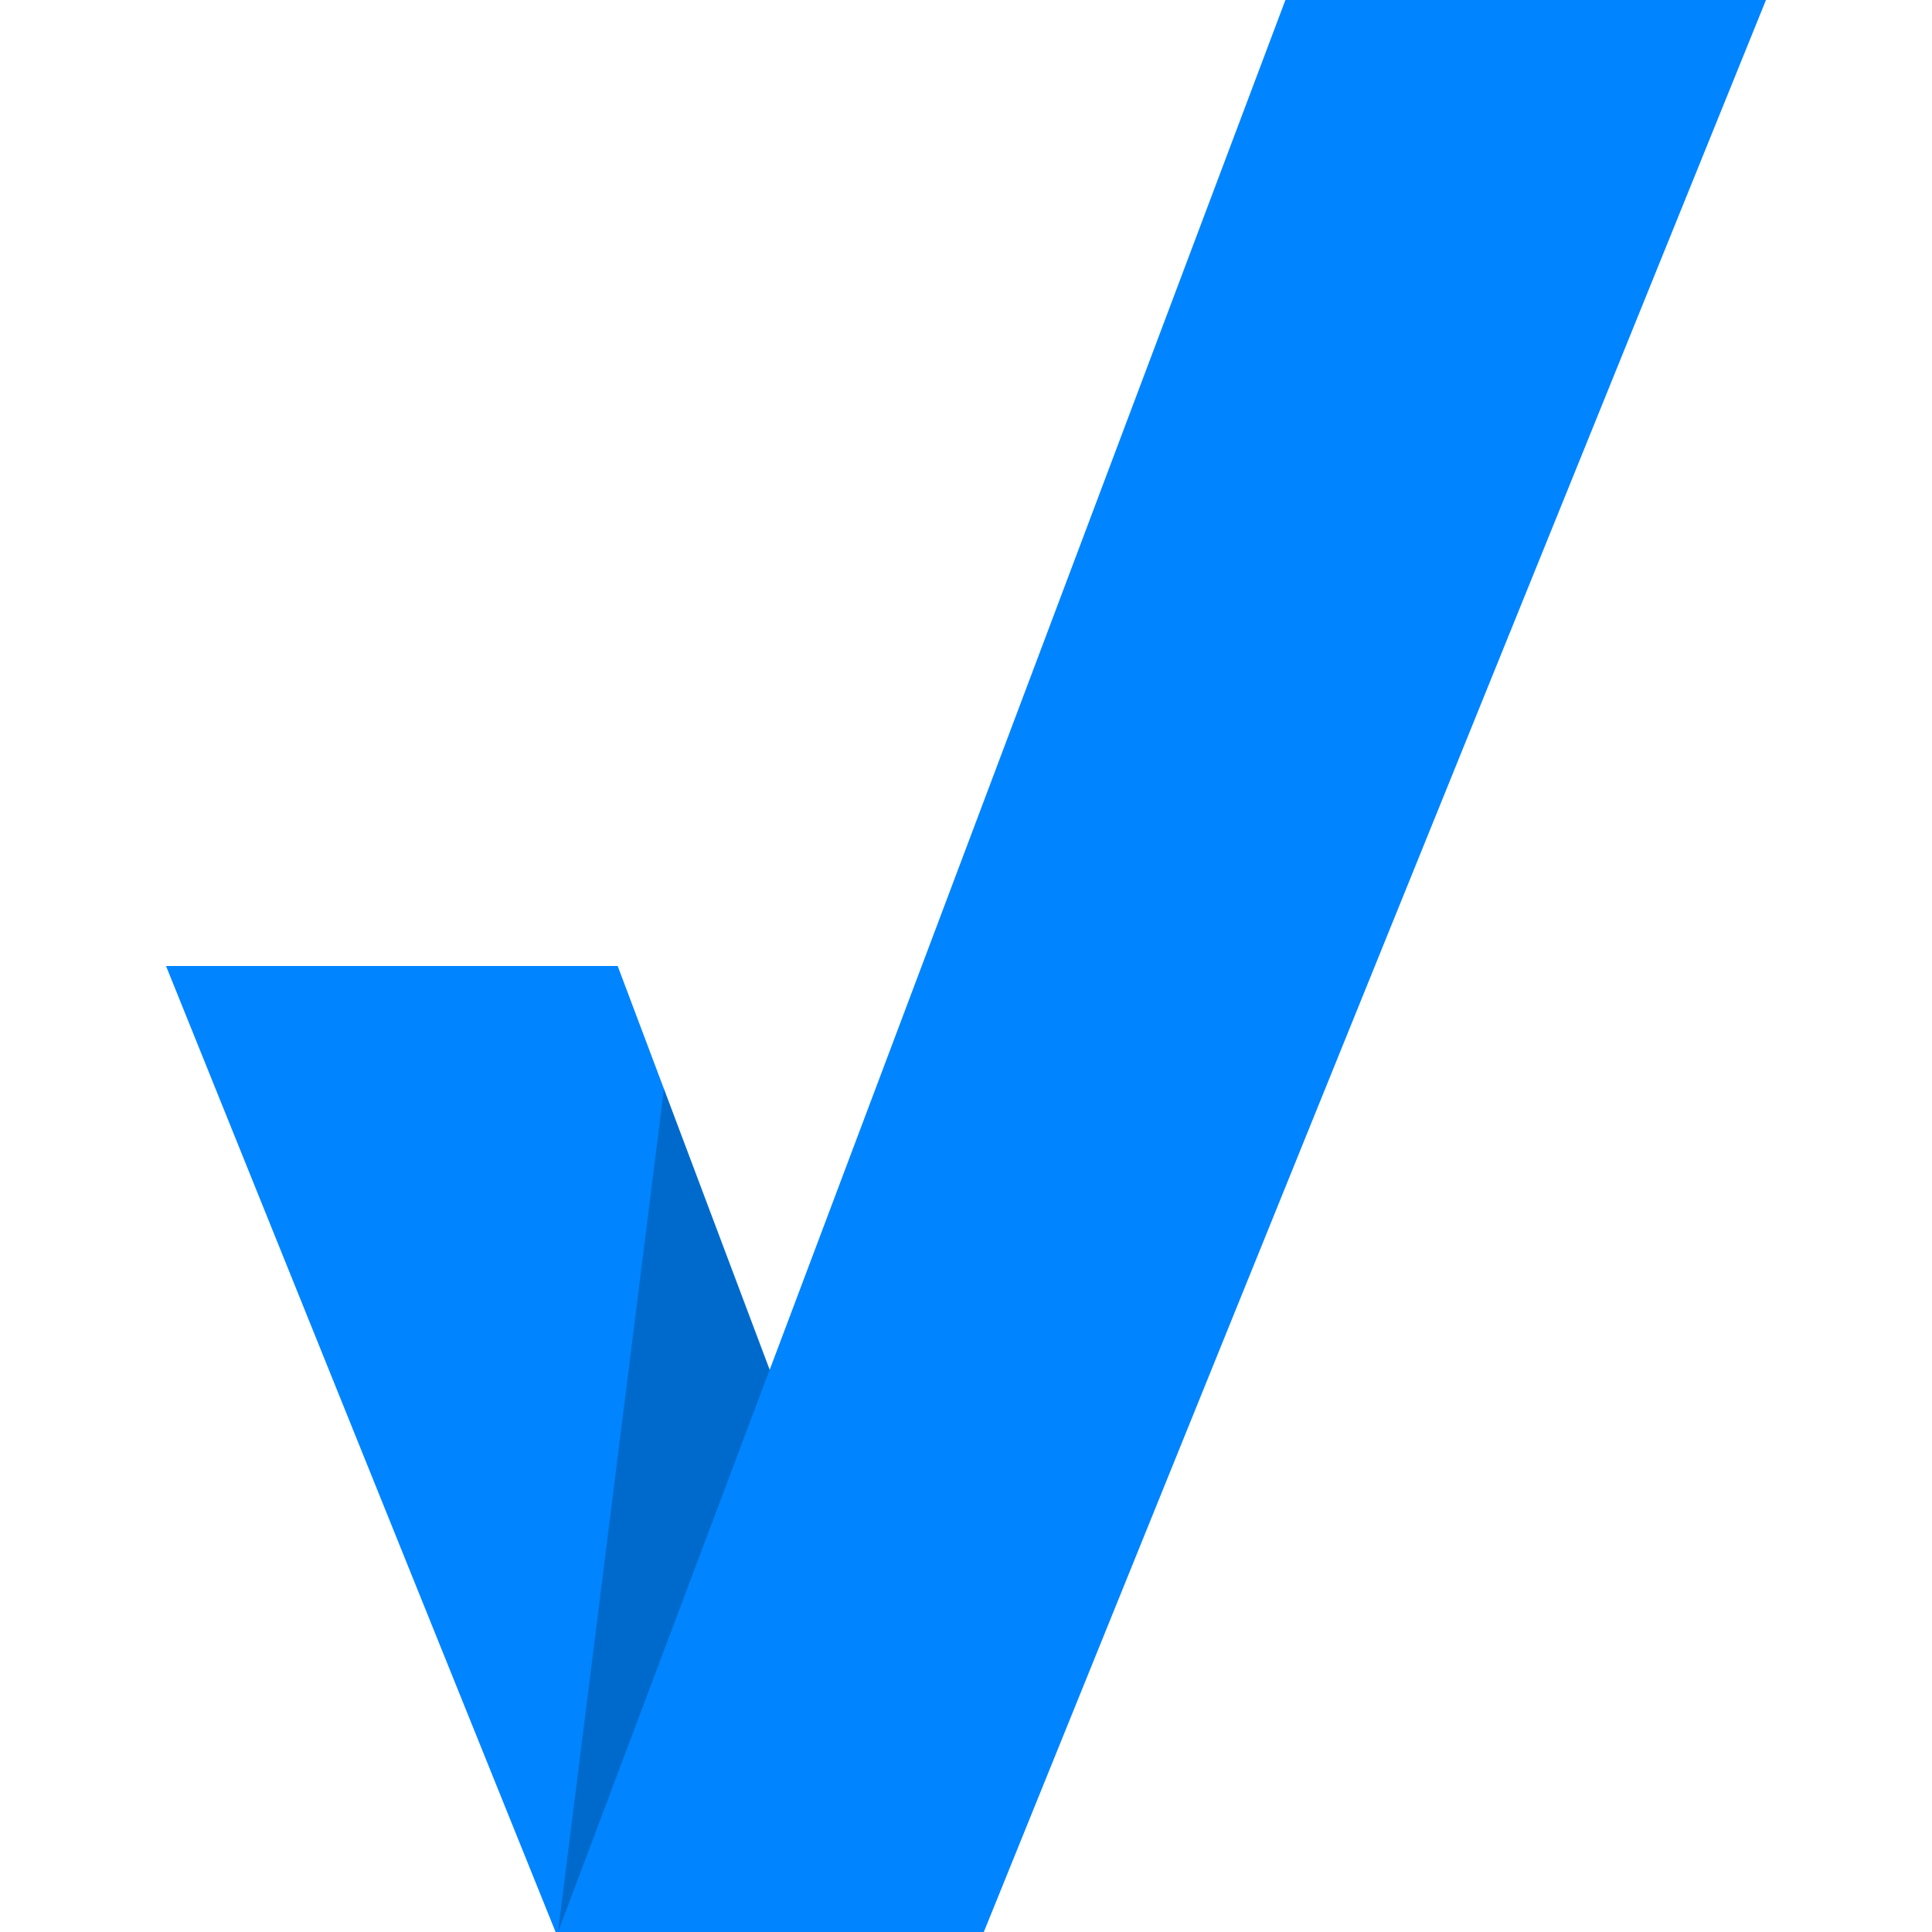 <svg width="128" height="128" viewBox="0 0 128 128" fill="none" xmlns="http://www.w3.org/2000/svg">
<path d="M65.018 128L40.923 64H11L36.809 128H65.018Z" fill="#0084FF"/>
<path d="M85.162 0L36.971 128H65.18L117 0H85.162Z" fill="#0084FF"/>
<g style="mix-blend-mode:darken" opacity="0.2">
<path d="M36.971 128L50.984 90.76L43.988 72.14L36.971 128Z" fill="black"/>
</g>
</svg>
